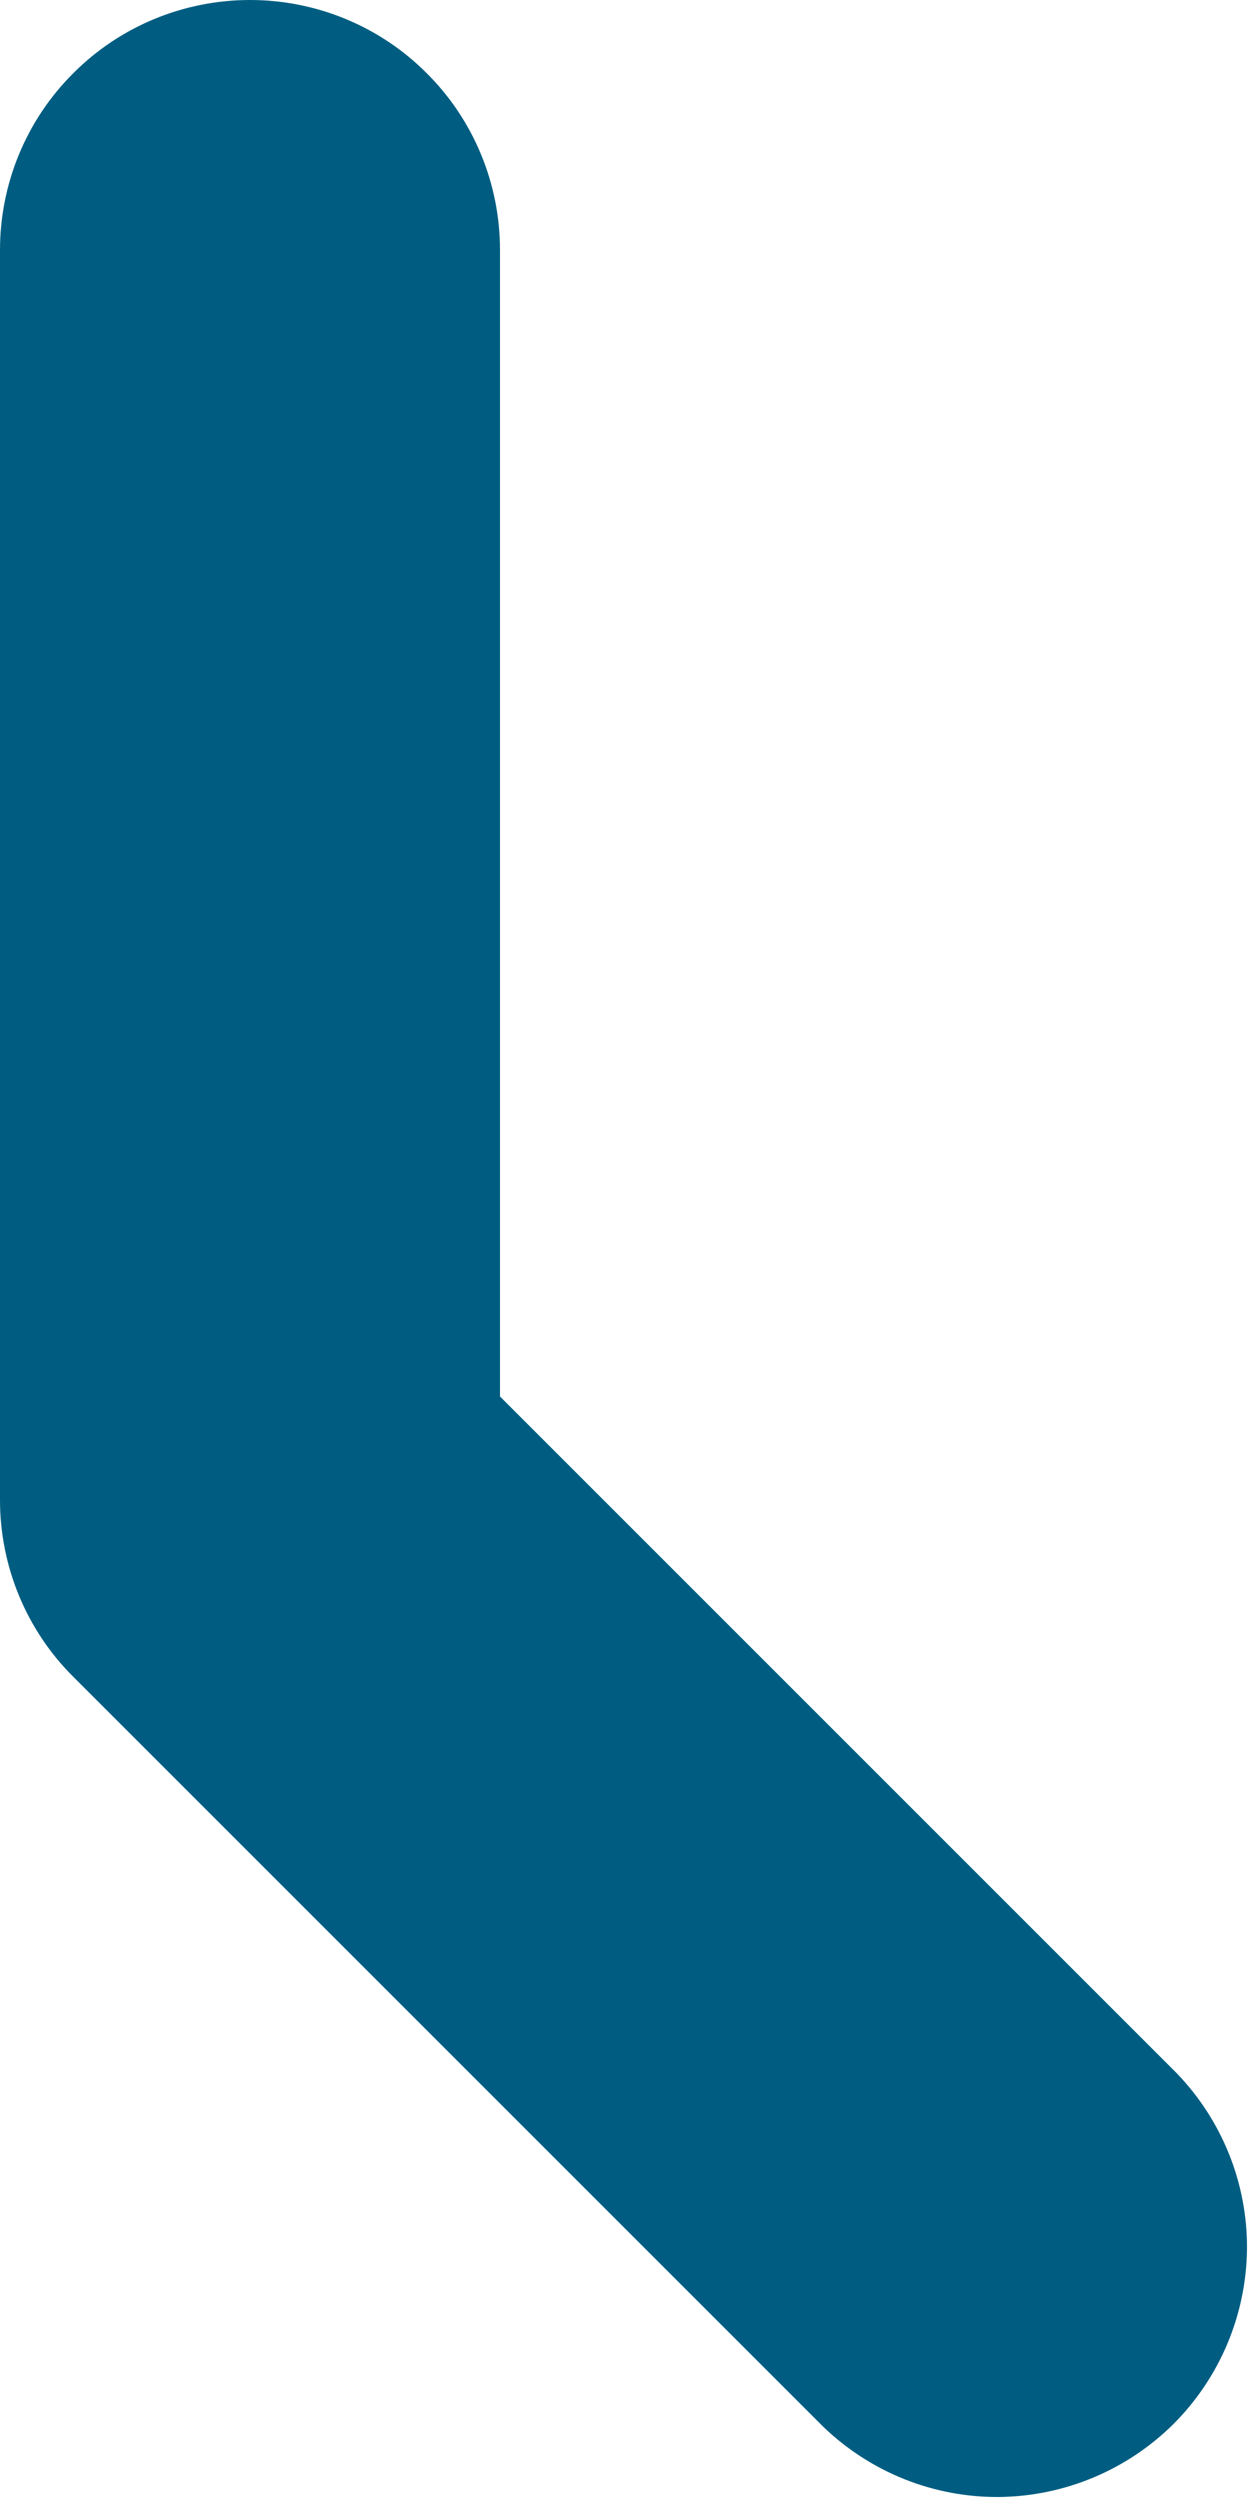 <?xml version="1.0" encoding="utf-8"?>
<svg xmlns="http://www.w3.org/2000/svg" fill="none" height="100%" overflow="visible" preserveAspectRatio="none" style="display: block;" viewBox="0 0 5 10" width="100%">
<path d="M1 0C0.735 0 0.48 0.105 0.293 0.293C0.105 0.48 0 0.735 0 1V6C5.66374e-05 6.265 0.105 6.52 0.293 6.707L3.293 9.707C3.482 9.889 3.734 9.99 3.996 9.988C4.259 9.985 4.509 9.88 4.695 9.695C4.88 9.509 4.985 9.259 4.988 8.996C4.99 8.734 4.889 8.482 4.707 8.293L2 5.586V1C2 0.735 1.895 0.48 1.707 0.293C1.52 0.105 1.265 0 1 0V0Z" fill="#005D81" id="Vector"/>
</svg>